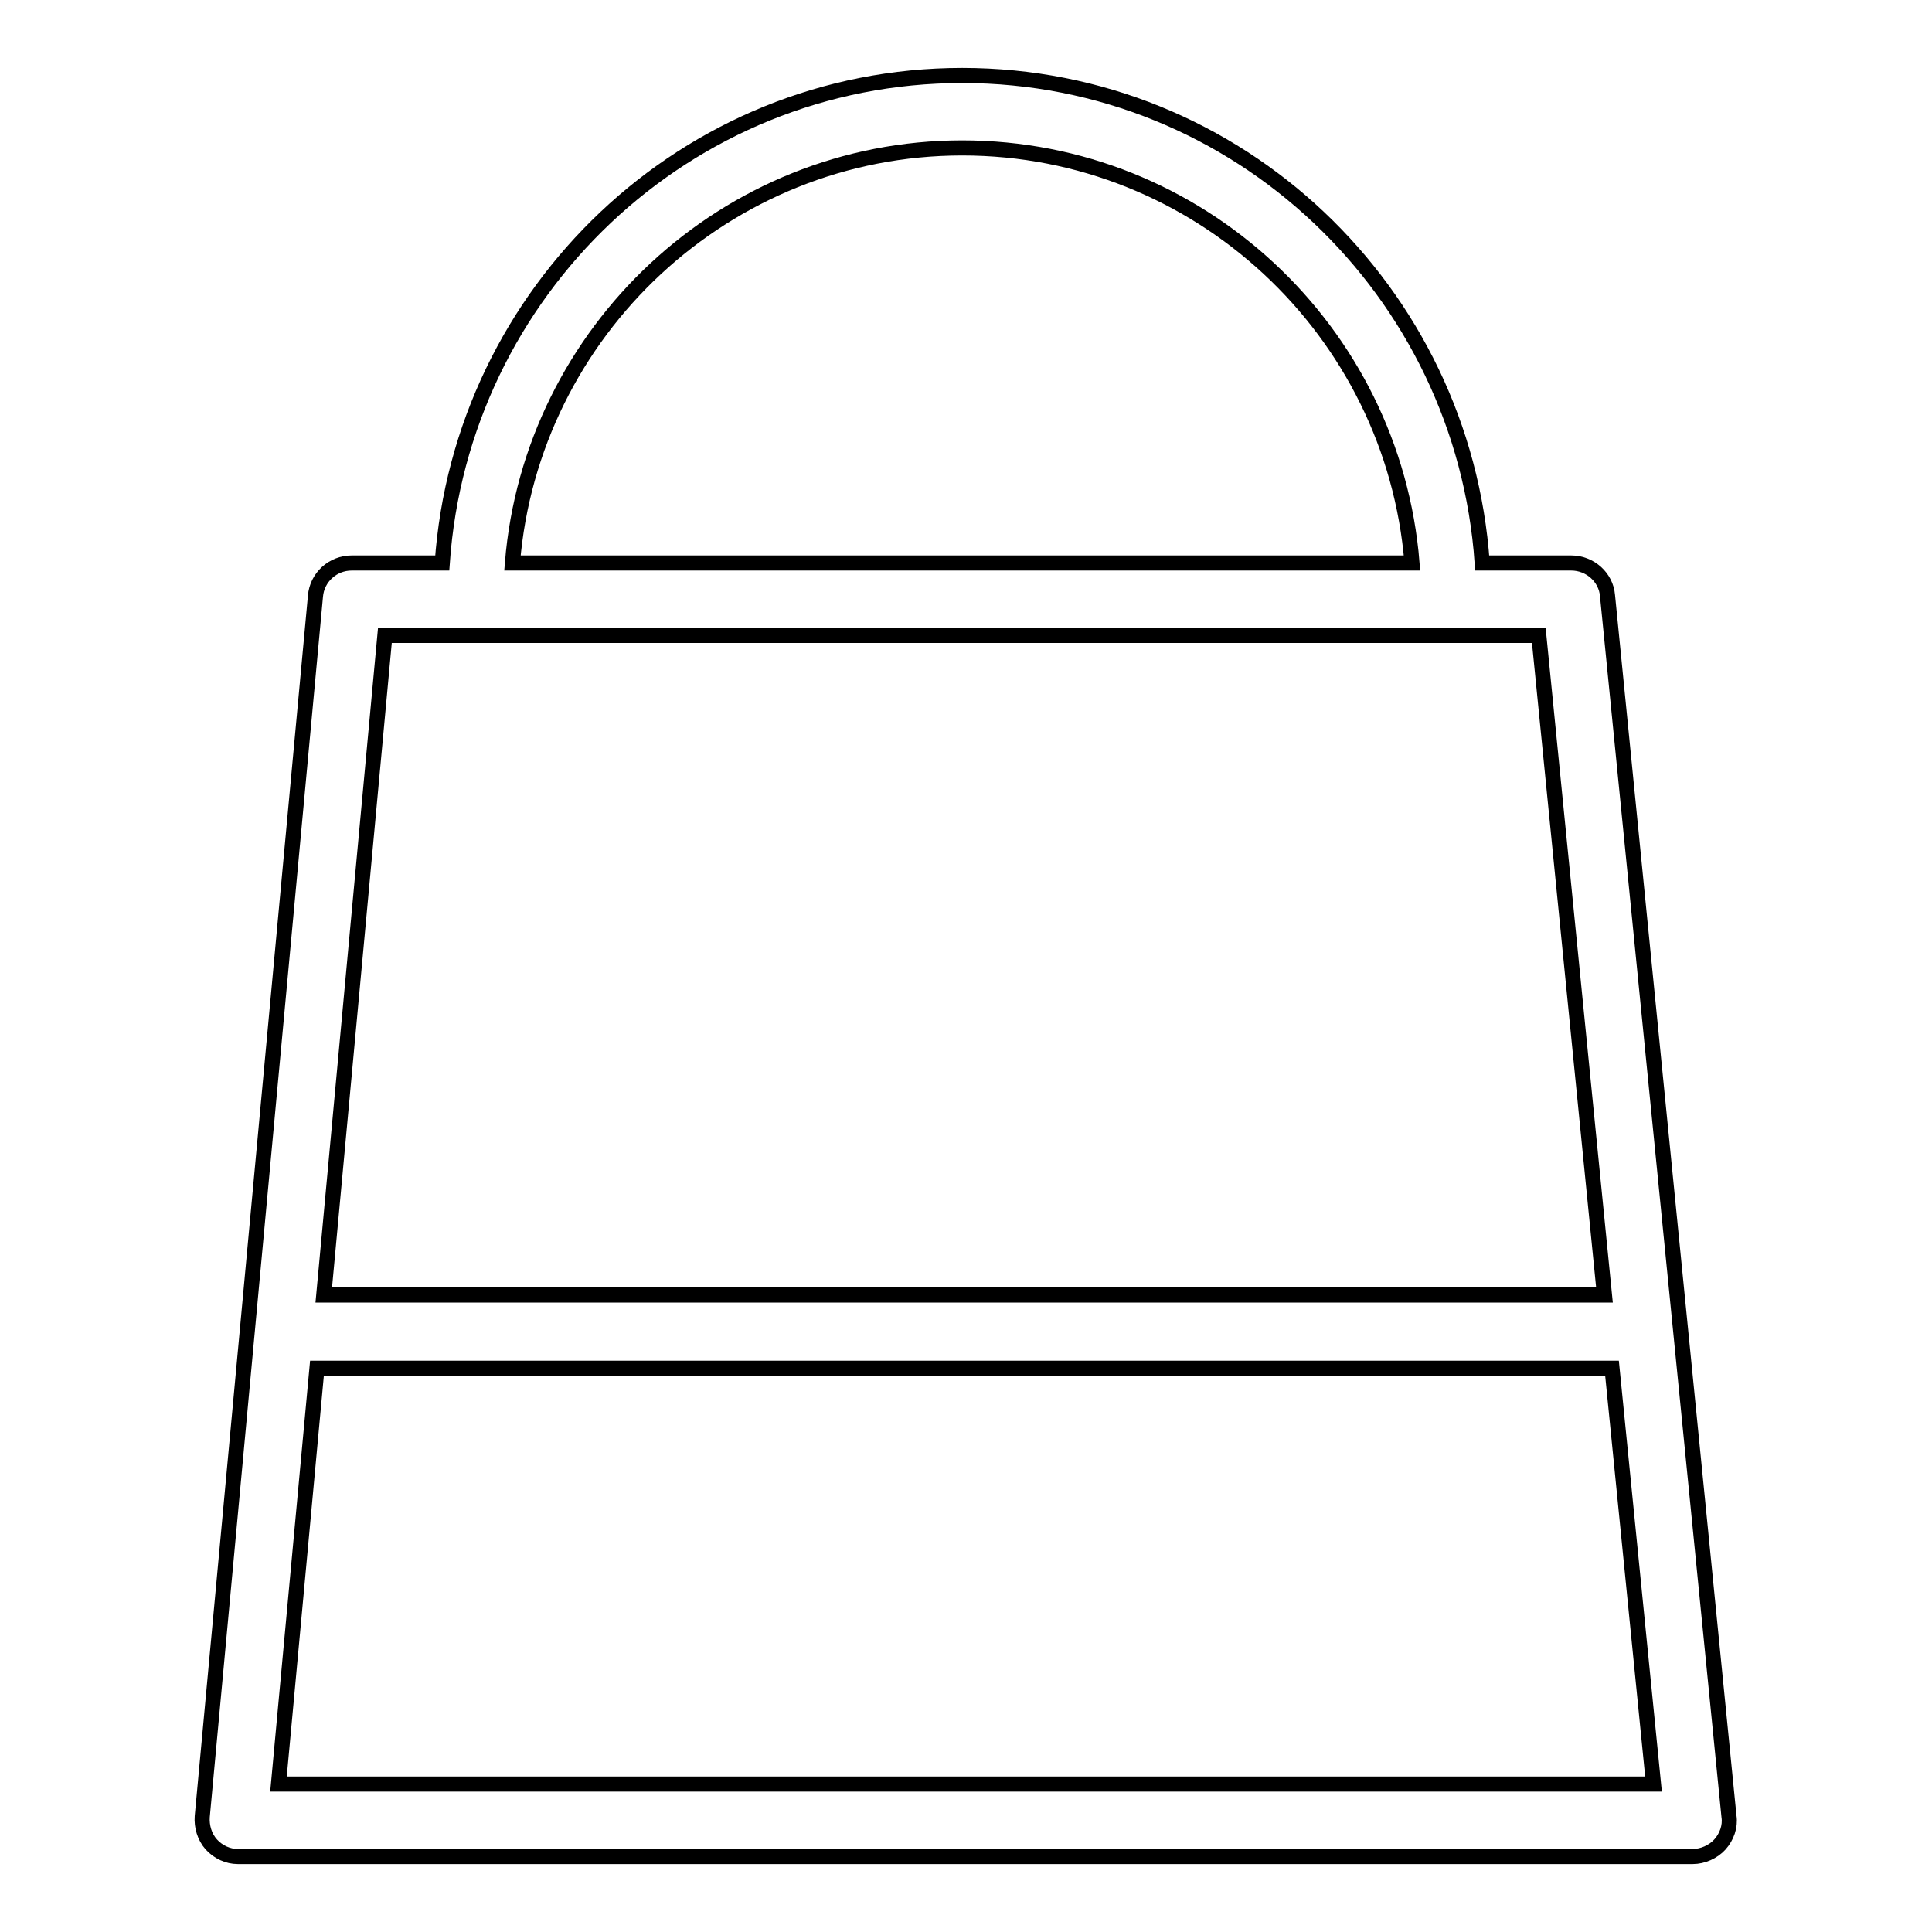 <?xml version="1.0" encoding="utf-8"?>
<!-- Svg Vector Icons : http://www.onlinewebfonts.com/icon -->
<!DOCTYPE svg PUBLIC "-//W3C//DTD SVG 1.1//EN" "http://www.w3.org/Graphics/SVG/1.1/DTD/svg11.dtd">
<svg version="1.1" xmlns="http://www.w3.org/2000/svg" xmlns:xlink="http://www.w3.org/1999/xlink" x="0px" y="0px" viewBox="0 0 256 256" enable-background="new 0 0 256 256" xml:space="preserve">
<g> <path stroke-width="2" fill-opacity="0" stroke="#000000"  d="M213,78.9c-0.2-2.4-2.3-4.3-4.8-4.3h-11.8c-2.5-36-32.3-64.6-68.9-64.6c-36.6,0-66.4,28.6-68.9,64.6h-12 c-2.5,0-4.6,1.9-4.8,4.4l-15,161.7c-0.1,1.3,0.3,2.7,1.2,3.7c0.9,1,2.2,1.6,3.5,1.6h192.8c1.3,0,2.7-0.6,3.6-1.6 c0.9-1,1.4-2.4,1.2-3.7L213,78.9z M127.5,19.6c31.3,0,57.1,24.2,59.6,55H67.9C70.4,43.9,96.2,19.6,127.5,19.6z M51,84.2h152.9 l8.7,87.4H42.9L51,84.2z M36.9,236.4l5.1-55.1h171.6l5.5,55.1H36.9z"/></g>
</svg>